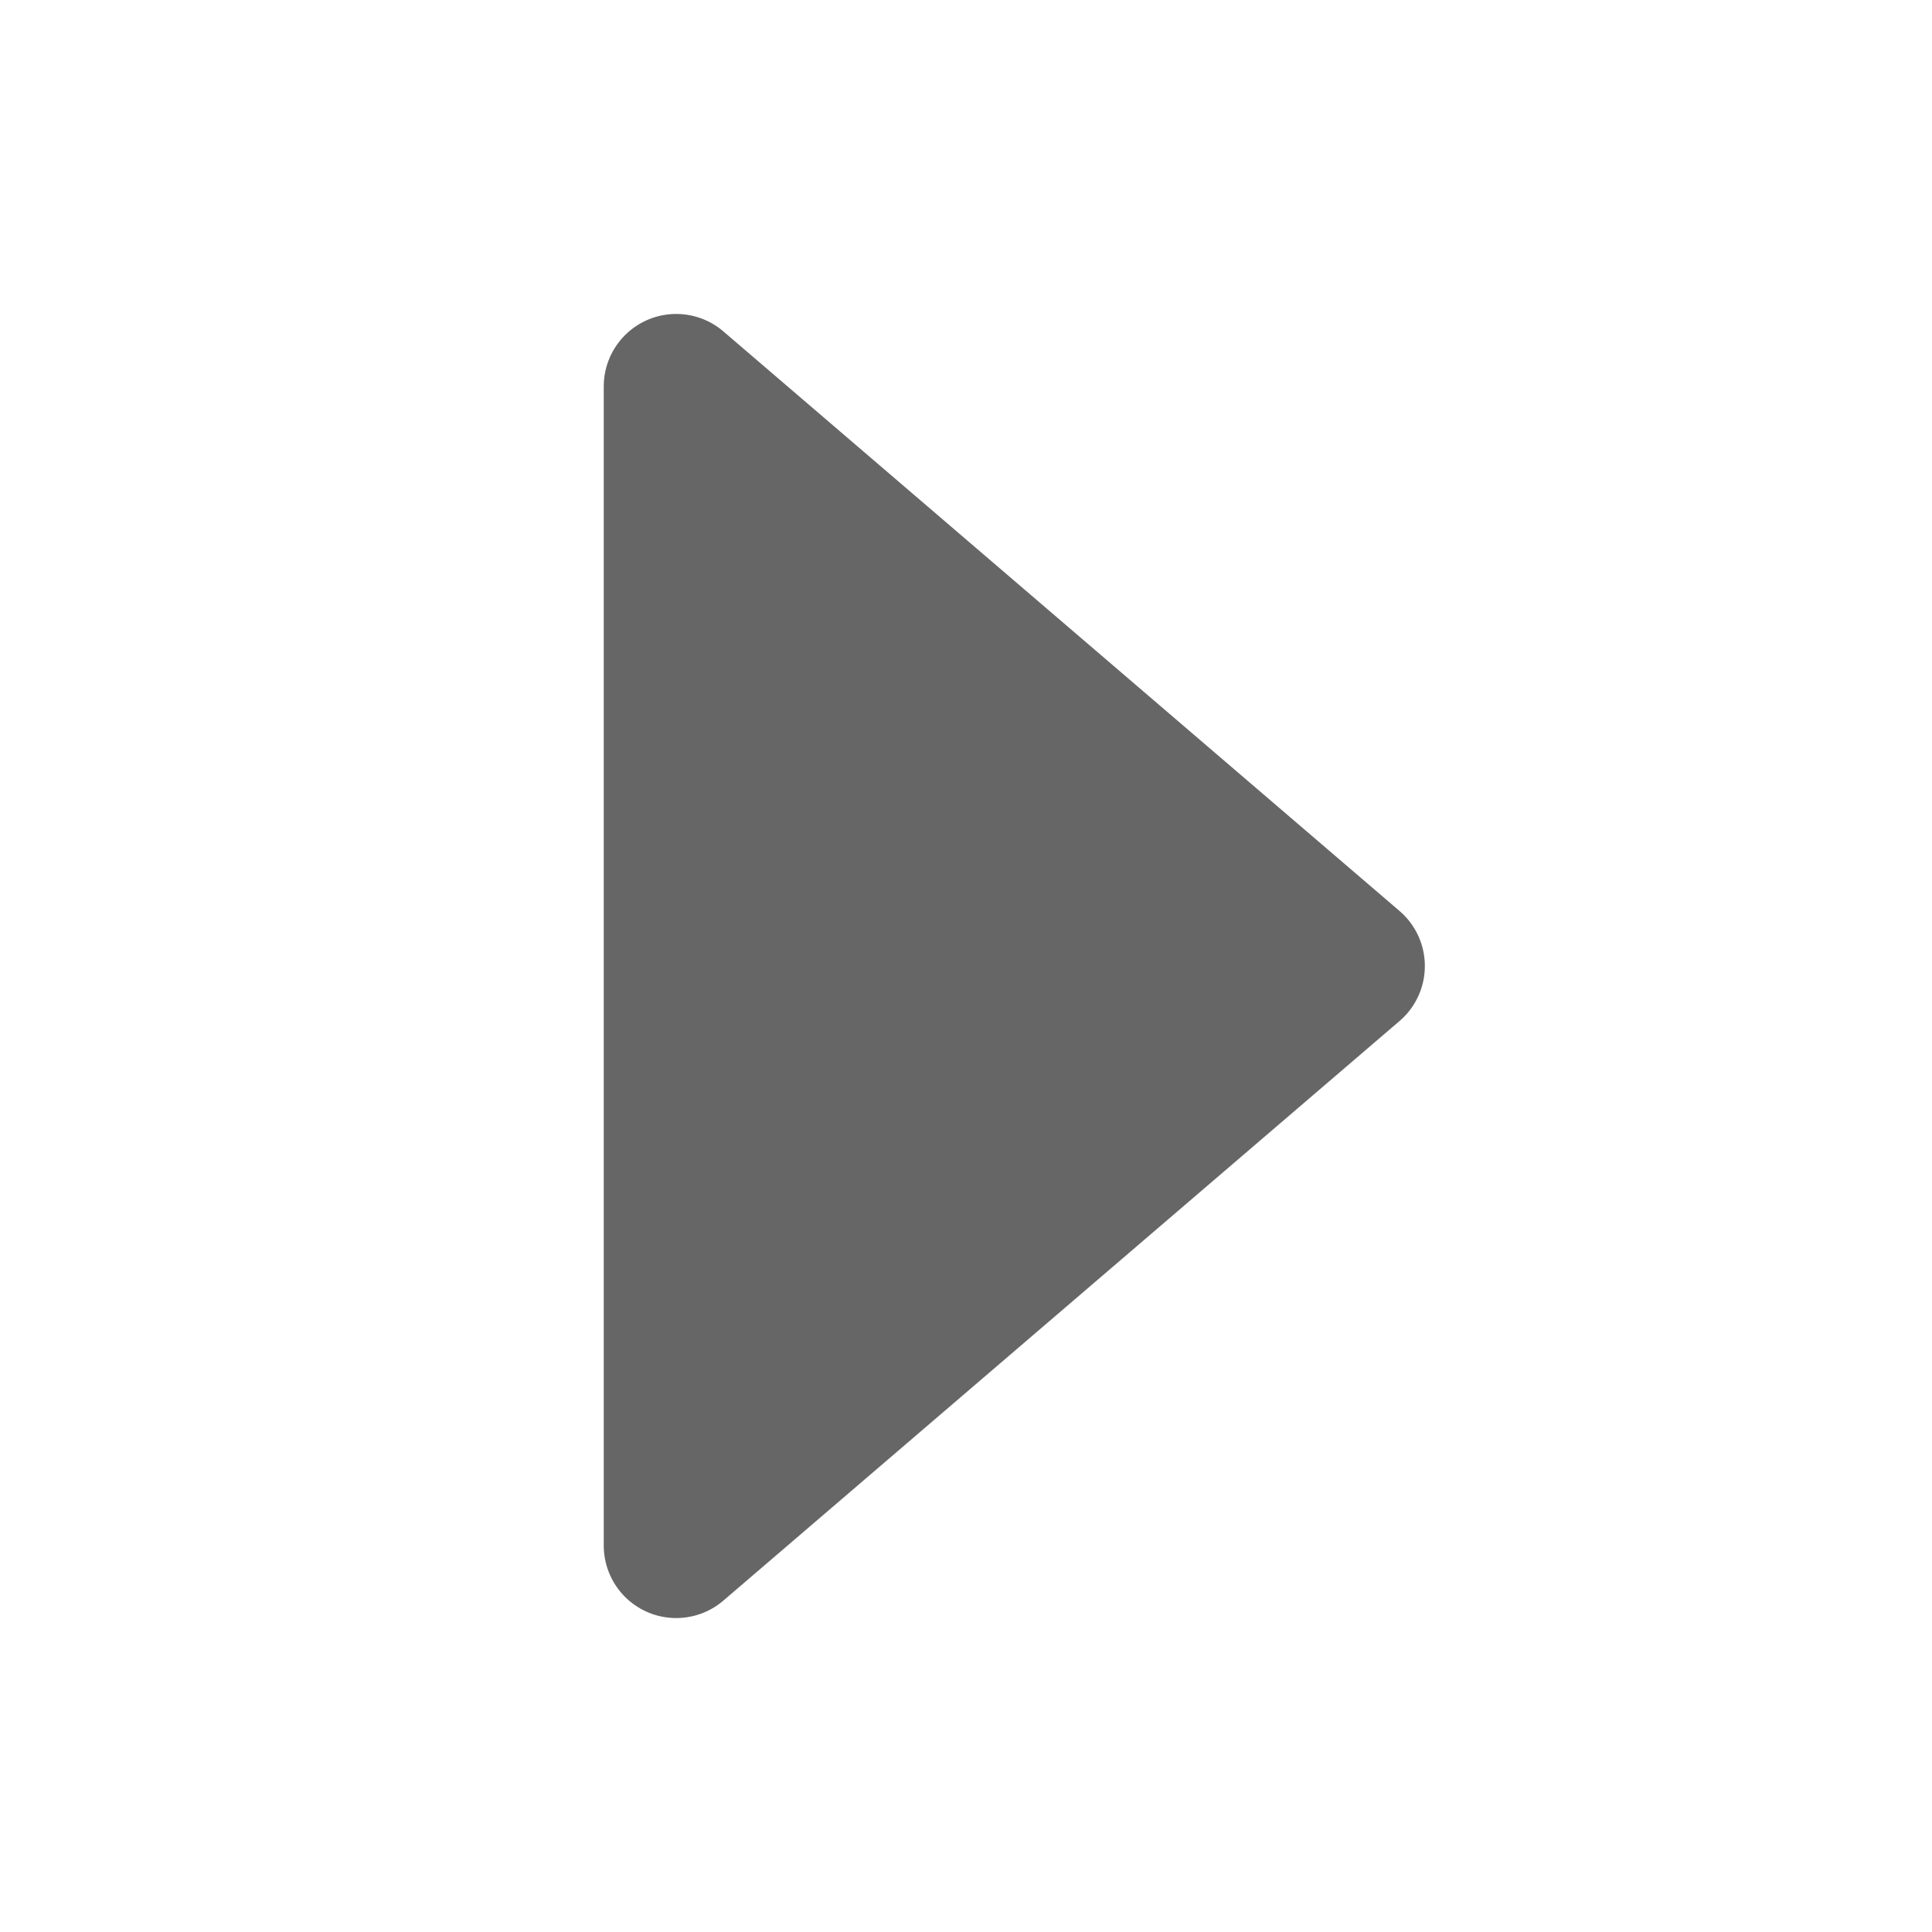 <svg width="20" height="20" viewBox="0 0 20 20" fill="none" xmlns="http://www.w3.org/2000/svg">
<path d="M14 10L7 4L7 16L14 10Z" fill="#666666" stroke="#666666" stroke-width="1.5" stroke-linecap="round" stroke-linejoin="round"/>
</svg>
